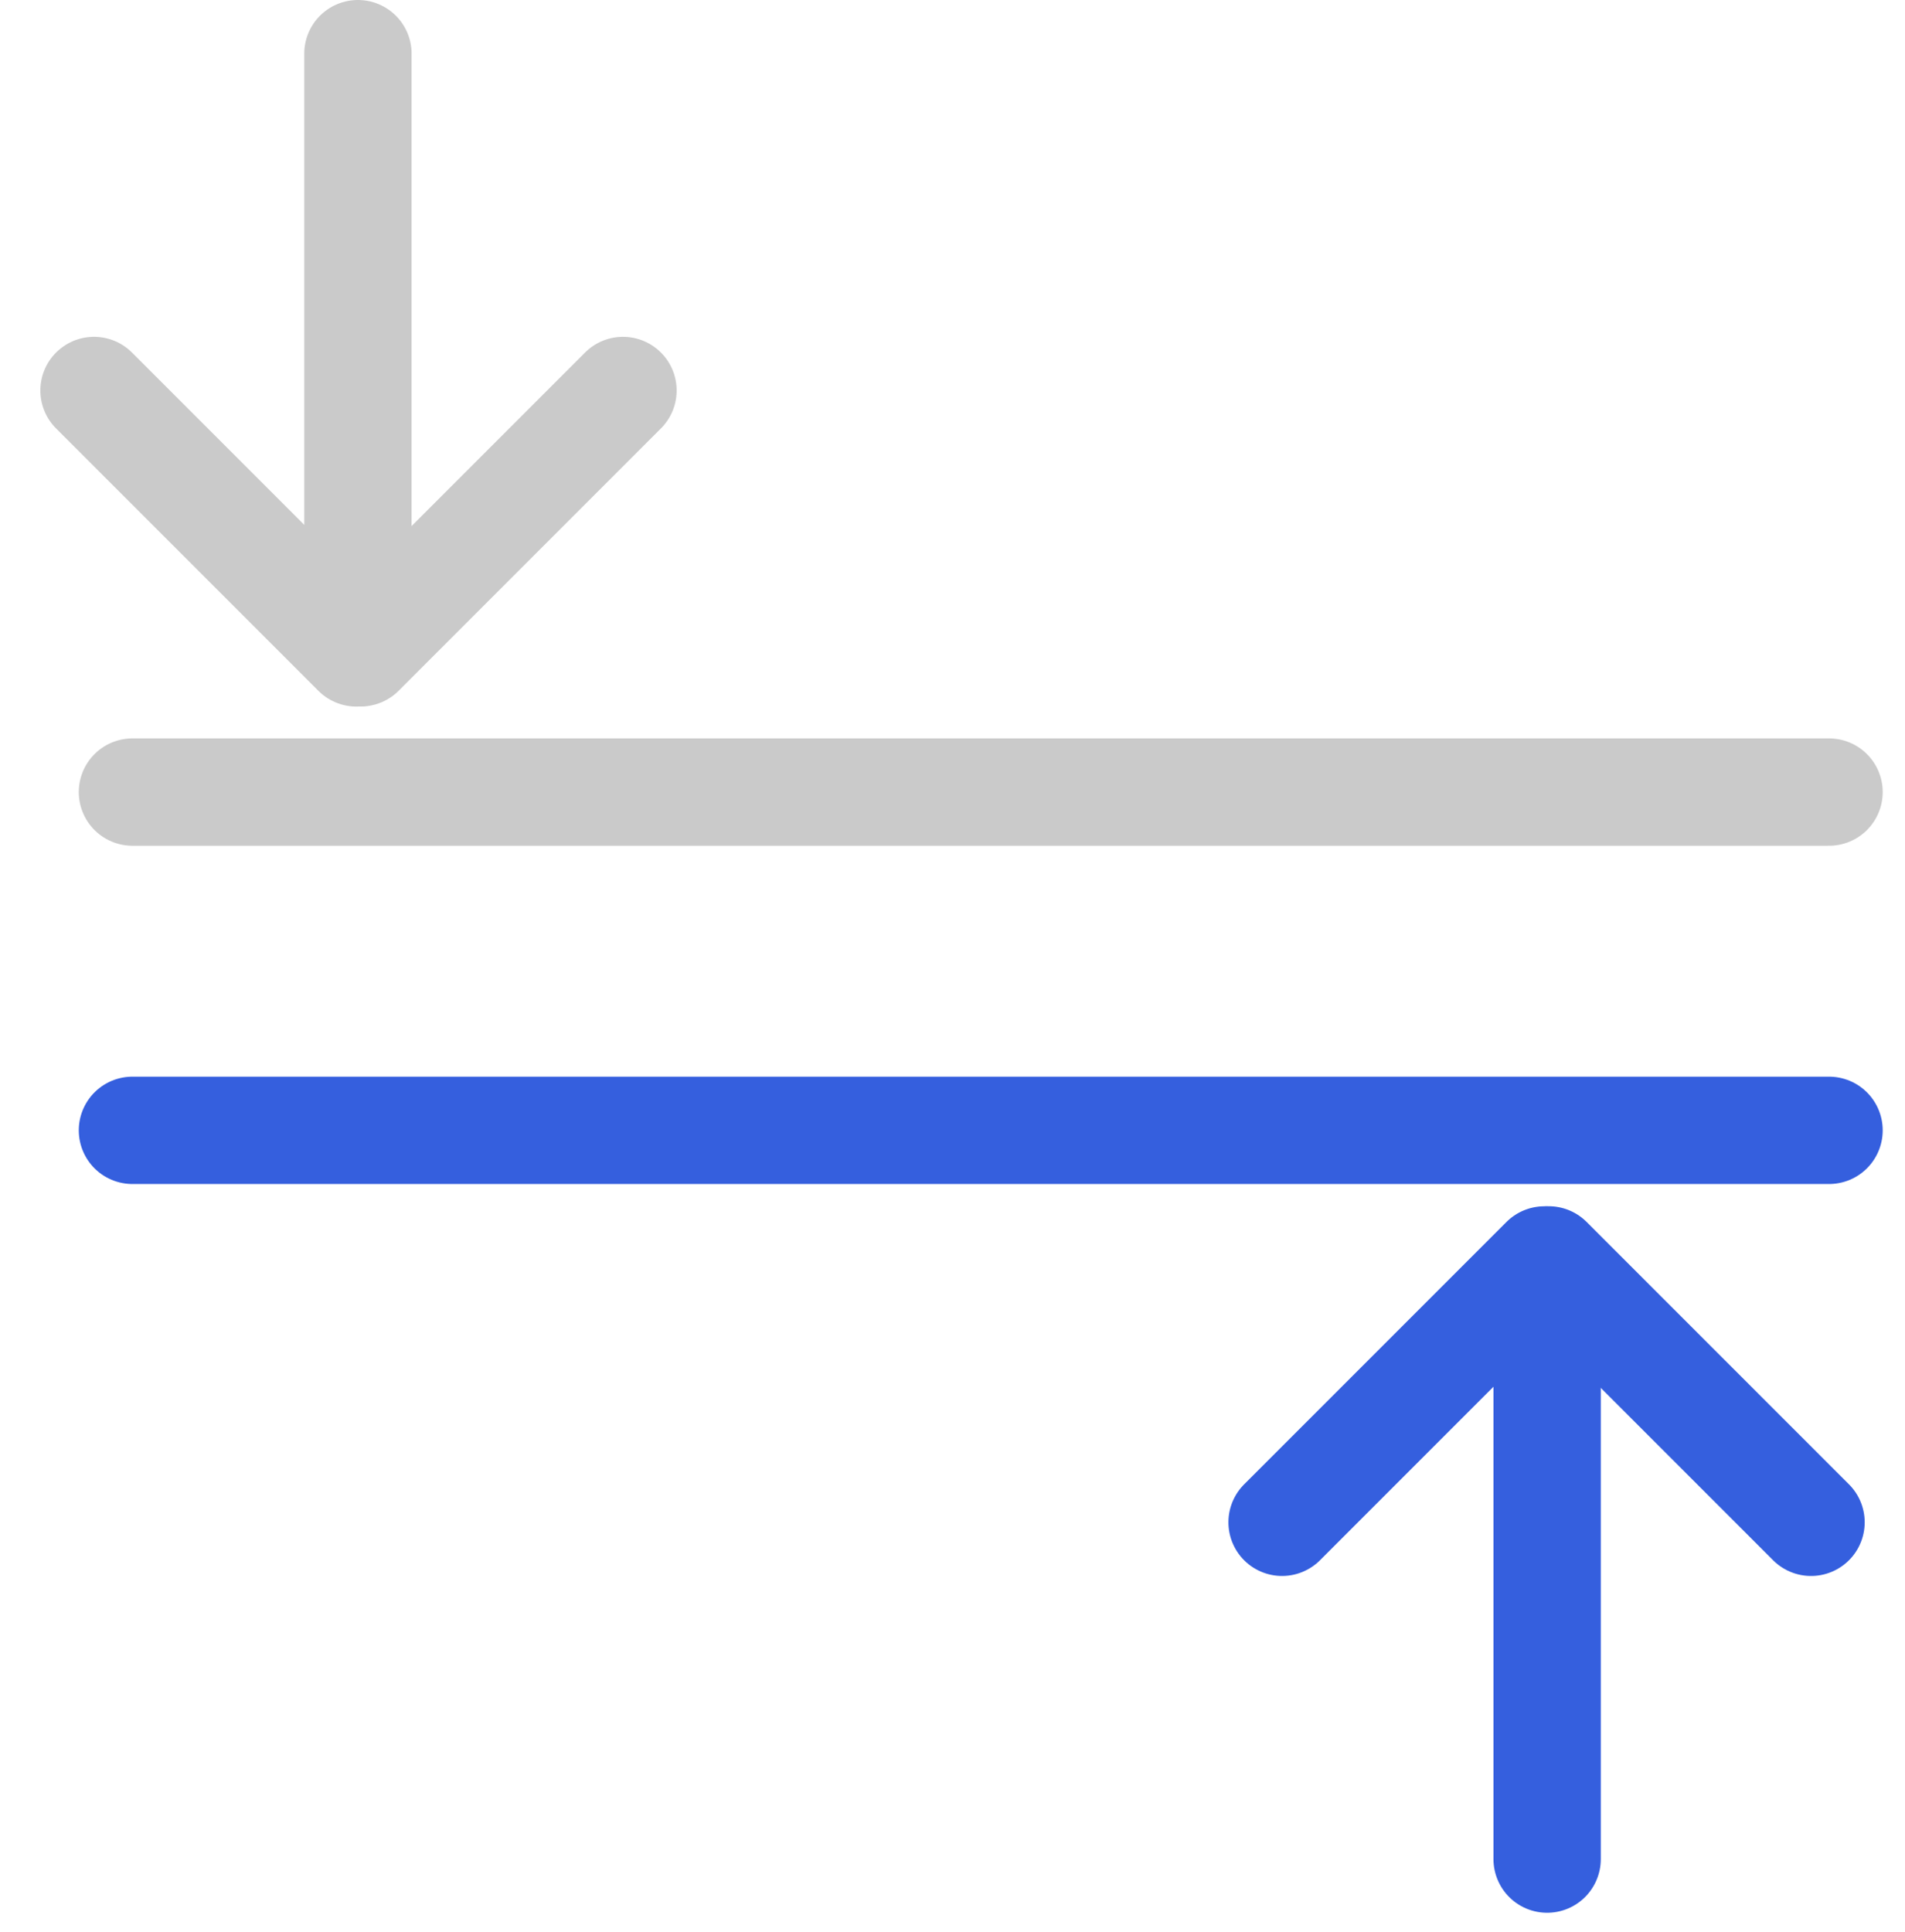 <svg width="71" height="72" viewBox="0 0 71 72" fill="none" xmlns="http://www.w3.org/2000/svg">
<line x1="13.34" y1="2" x2="13.34" y2="20.061" stroke="#CACACA" stroke-width="4" stroke-linecap="round"/>
<line x1="3.504" y1="14.551" x2="13.282" y2="24.329" stroke="#CACACA" stroke-width="4" stroke-linecap="round"/>
<line x1="2" y1="-2" x2="15.828" y2="-2" transform="matrix(-0.707 0.707 0.707 0.707 26.047 14.551)" stroke="#CACACA" stroke-width="4" stroke-linecap="round"/>
<line x1="57.662" y1="69.277" x2="57.662" y2="51.216" stroke="#355FDE" stroke-width="4" stroke-linecap="round"/>
<line x1="67.498" y1="56.727" x2="57.72" y2="46.949" stroke="#355FDE" stroke-width="4" stroke-linecap="round"/>
<line x1="2" y1="-2" x2="15.828" y2="-2" transform="matrix(0.707 -0.707 -0.707 -0.707 44.955 56.727)" stroke="#355FDE" stroke-width="4" stroke-linecap="round"/>
<line x1="4.936" y1="29.516" x2="68.169" y2="29.516" stroke="#CACACA" stroke-width="4" stroke-linecap="round"/>
<line x1="4.936" y1="42.121" x2="68.169" y2="42.121" stroke="#355FDE" stroke-width="4" stroke-linecap="round"/>
</svg>
